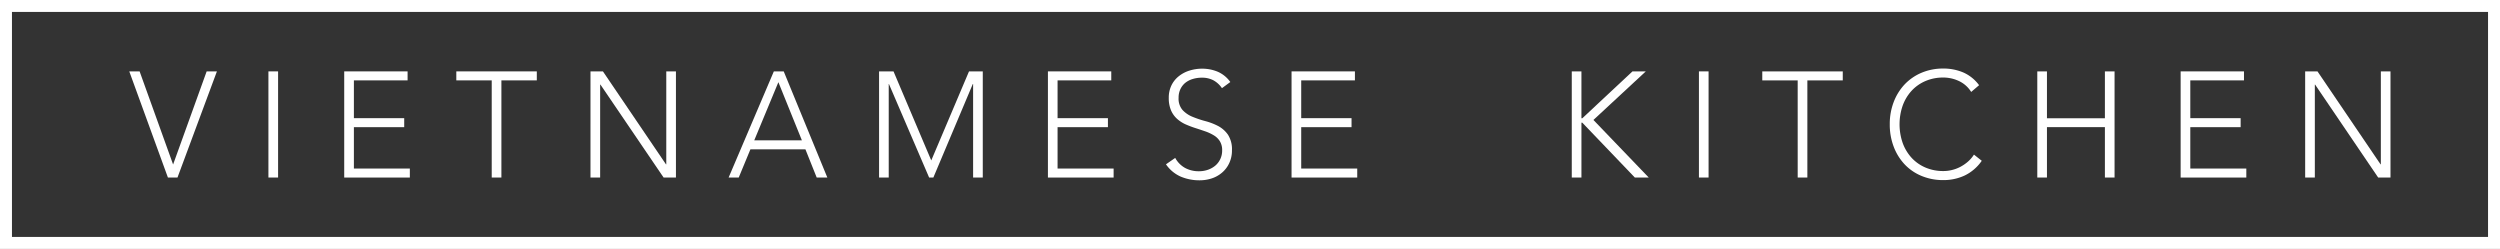 <svg xmlns="http://www.w3.org/2000/svg" width="261.25" height="26.013" viewBox="0 0 261.25 26.013"><rect x="0" y="0" width="261.25" height="26.013" fill="#333333" stroke="none"/><defs><style>.a{fill:#fff;}.b{fill:none;stroke:#fff;stroke-miterlimit:10;stroke-width:1.25px;}</style></defs><g transform="translate(-3.595 -3.595)"><path class="a" d="M54.22,30.74H55.3l3.5,9.73,3.507-9.73h1.072L59.258,41.833h-1Z" transform="translate(-37.116 -19.686)"/><path class="a" d="M110.65,30.74h1.01V41.833h-1.01Z" transform="translate(-79.005 -19.686)"/><path class="a" d="M141.39,30.74h6.622v.941H142.4v3.948h5.259v.941H142.4v4.324h5.847v.941H141.39Z" transform="translate(-101.824 -19.686)"/><path class="a" d="M190.55,31.681h-3.7V30.74h8.411v.941h-3.7V41.833H190.55Z" transform="translate(-135.57 -19.686)"/><path class="a" d="M241.26,30.74h1.3l6.589,9.715h.031V30.74h1.01V41.833H248.9l-6.6-9.712h-.031v9.712h-1.01Z" transform="translate(-175.959 -19.686)"/><path class="a" d="M302.006,30.74h1.031l4.558,11.093h-1.111l-1.178-2.945h-5.749l-1.221,2.945H297.28Zm.474,1.129-2.523,6.079h4.981Z" transform="translate(-217.544 -19.686)"/><path class="a" d="M358.29,30.74H359.8l3.945,9.307,3.945-9.307h1.438V41.833h-1.01V32.057h-.031l-4.123,9.776h-.443l-4.2-9.776H359.3v9.776H358.29Z" transform="translate(-262.833 -19.686)"/><path class="a" d="M426.77,30.74h6.62v.941h-5.612v3.948h5.262v.941h-5.262v4.324h5.857v.941H426.77Z" transform="translate(-313.667 -19.686)"/><path class="a" d="M475.614,38.98a2.628,2.628,0,0,0,1.031,1.049,2.981,2.981,0,0,0,1.446.345,2.806,2.806,0,0,0,.948-.157,2.43,2.43,0,0,0,.773-.438,2.032,2.032,0,0,0,.515-.683,2.061,2.061,0,0,0,.191-.9,1.747,1.747,0,0,0-.237-.956,1.868,1.868,0,0,0-.634-.618,4.694,4.694,0,0,0-.894-.417c-.332-.113-.673-.229-1.031-.343a10.489,10.489,0,0,1-1.031-.392,3.453,3.453,0,0,1-.879-.569,2.559,2.559,0,0,1-.634-.886,3.239,3.239,0,0,1-.237-1.314,2.918,2.918,0,0,1,.283-1.309,2.757,2.757,0,0,1,.773-.956,3.391,3.391,0,0,1,1.108-.58,4.349,4.349,0,0,1,1.314-.2,4.166,4.166,0,0,1,1.644.322,3.154,3.154,0,0,1,1.309,1.072l-.874.642a2.592,2.592,0,0,0-.894-.822,2.538,2.538,0,0,0-1.216-.273,3.191,3.191,0,0,0-.933.134,2.291,2.291,0,0,0-.773.392,1.894,1.894,0,0,0-.515.649,2.033,2.033,0,0,0-.2.925,1.8,1.8,0,0,0,.412,1.276,2.888,2.888,0,0,0,1.031.706,10.821,10.821,0,0,0,1.345.454,6.462,6.462,0,0,1,1.345.515,2.929,2.929,0,0,1,1.031.915,2.8,2.8,0,0,1,.412,1.623,3.067,3.067,0,0,1-.289,1.35,2.894,2.894,0,0,1-.742.979,3.162,3.162,0,0,1-1.077.606,4.048,4.048,0,0,1-1.27.2,4.989,4.989,0,0,1-1.971-.384,3.654,3.654,0,0,1-1.546-1.288Z" transform="translate(-349.209 -18.884)"/><path class="a" d="M525.57,30.74h6.622v.941H526.58v3.948h5.259v.941H526.58v4.324h5.854v.941H525.57Z" transform="translate(-387.008 -19.686)"/><path class="a" d="M639.21,30.74h1.01v4.9h.09l5.246-4.9h1.391l-5.473,5.076,5.78,6.017H645.8L640.31,36.1h-.09v5.733h-1.01Z" transform="translate(-471.365 -19.686)"/><path class="a" d="M690.78,30.74h1.008V41.833H690.78Z" transform="translate(-509.647 -19.686)"/><path class="a" d="M720.17,31.681h-3.7V30.74h8.411v.941h-3.7V41.833h-1.01Z" transform="translate(-528.717 -19.686)"/><path class="a" d="M777.775,39.229a4.581,4.581,0,0,1-1.8,1.546,5.238,5.238,0,0,1-2.216.472,5.805,5.805,0,0,1-2.27-.433,5.087,5.087,0,0,1-1.768-1.206,5.555,5.555,0,0,1-1.147-1.848,6.47,6.47,0,0,1-.412-2.342,6.4,6.4,0,0,1,.412-2.335,5.584,5.584,0,0,1,1.147-1.842,5.249,5.249,0,0,1,1.768-1.214,5.762,5.762,0,0,1,2.27-.438,5.291,5.291,0,0,1,2.062.4,4.1,4.1,0,0,1,1.675,1.34l-.827.706a2.991,2.991,0,0,0-1.288-1.144,3.817,3.817,0,0,0-1.613-.361,4.639,4.639,0,0,0-1.9.376,4.223,4.223,0,0,0-1.446,1.031,4.6,4.6,0,0,0-.917,1.546,5.973,5.973,0,0,0,0,3.865,4.638,4.638,0,0,0,.917,1.546,4.224,4.224,0,0,0,1.446,1.031,4.67,4.67,0,0,0,1.9.376,3.726,3.726,0,0,0,.855-.1,3.809,3.809,0,0,0,.863-.312,4.187,4.187,0,0,0,.8-.533,3.35,3.35,0,0,0,.673-.773Z" transform="translate(-567.086 -18.832)"/><path class="a" d="M828,30.74h1.01v4.9h6.055v-4.9h1.01V41.833h-1.01V36.569H829.01v5.264H828Z" transform="translate(-611.508 -19.686)"/><path class="a" d="M886.13,30.74h6.62v.941h-5.61v3.948H892.4v.941H887.14v4.324h5.855v.941H886.13Z" transform="translate(-654.659 -19.686)"/><path class="a" d="M936.63,30.74h1.288l6.591,9.715h.031V30.74h1.007V41.833H944.26l-6.591-9.712h-.028v9.712h-1.01Z" transform="translate(-692.146 -19.686)"/><rect class="b" width="260" height="24.763" transform="translate(4.22 4.22)"/></g></svg>